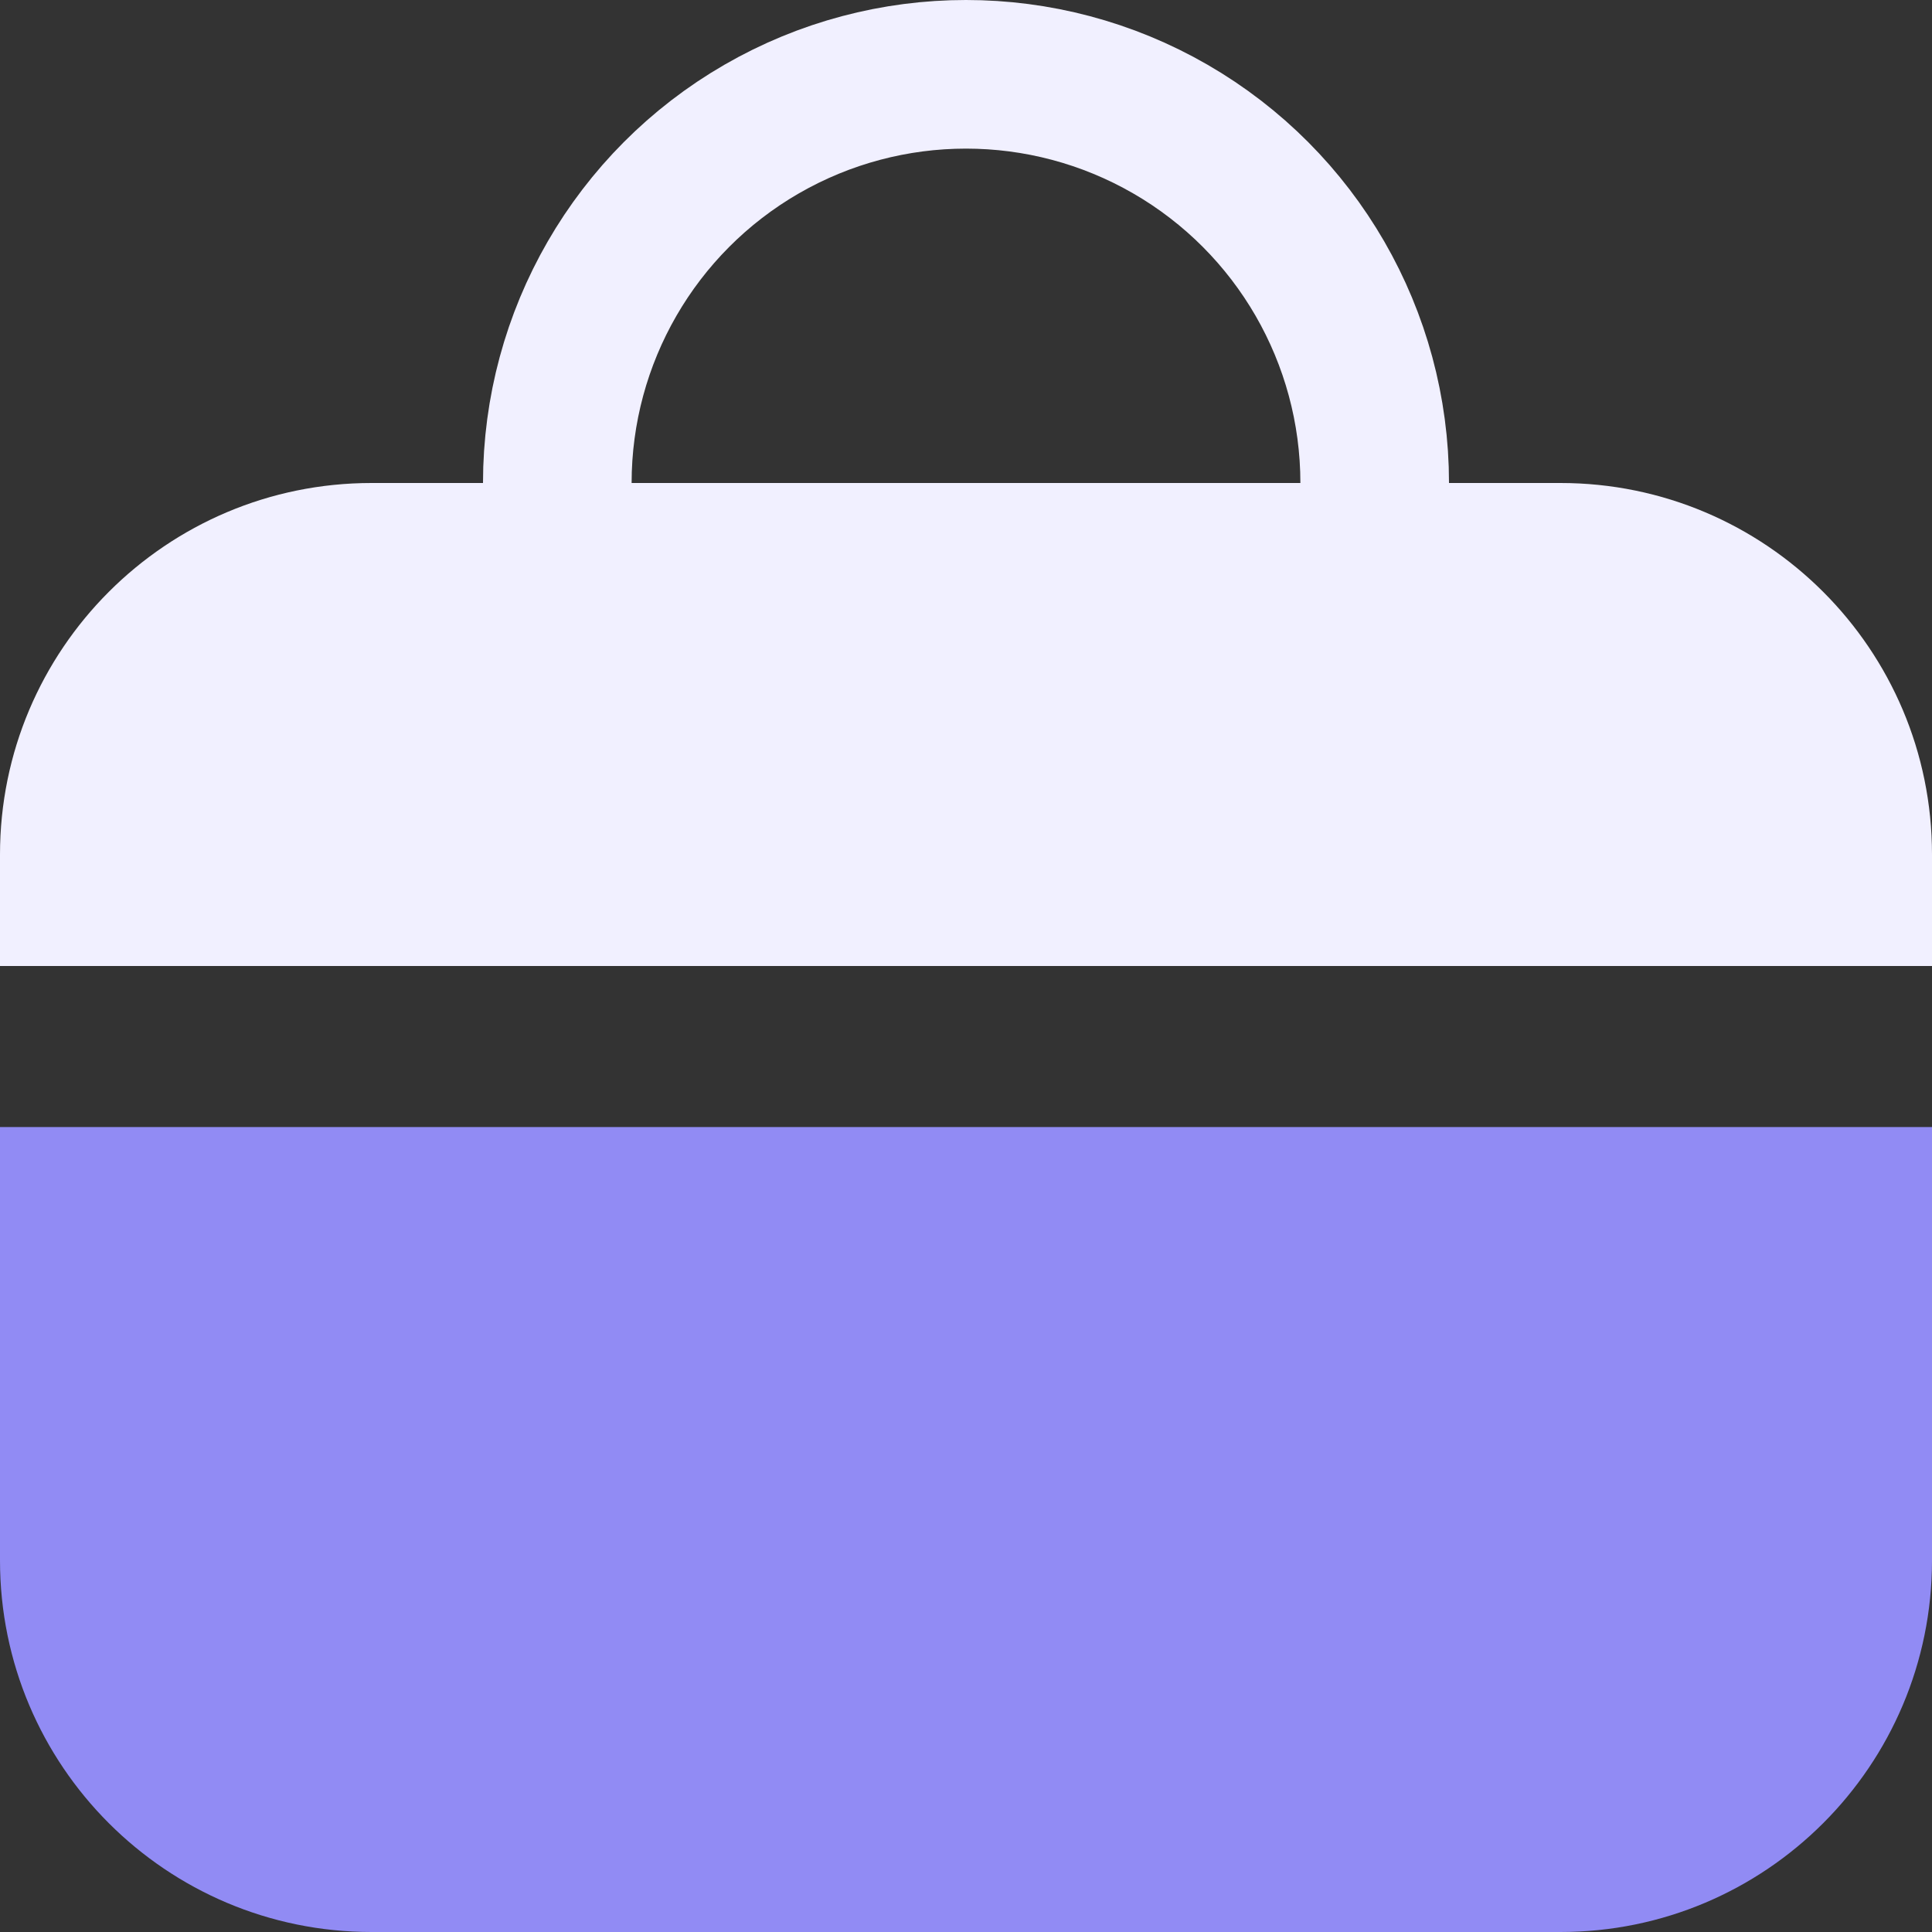 <svg width="26" height="26" viewBox="0 0 26 26" fill="none" xmlns="http://www.w3.org/2000/svg">
<rect x="0" y="0" width="26" height="26" fill="#333333" stroke="none"/>
<circle cx="13" cy="6.5" r="5.5" stroke="#F1F0FF" stroke-width="2"/>
<path d="M0 15.167H26V21C26 23.762 23.761 26 21 26H5C2.239 26 0 23.762 0 21V15.167Z" fill="#918BF4"/>
<path d="M0 11.5C0 8.739 2.239 6.5 5 6.5H21C23.761 6.5 26 8.739 26 11.5V13H0V11.5Z" fill="#F1F0FF"/>
</svg>
